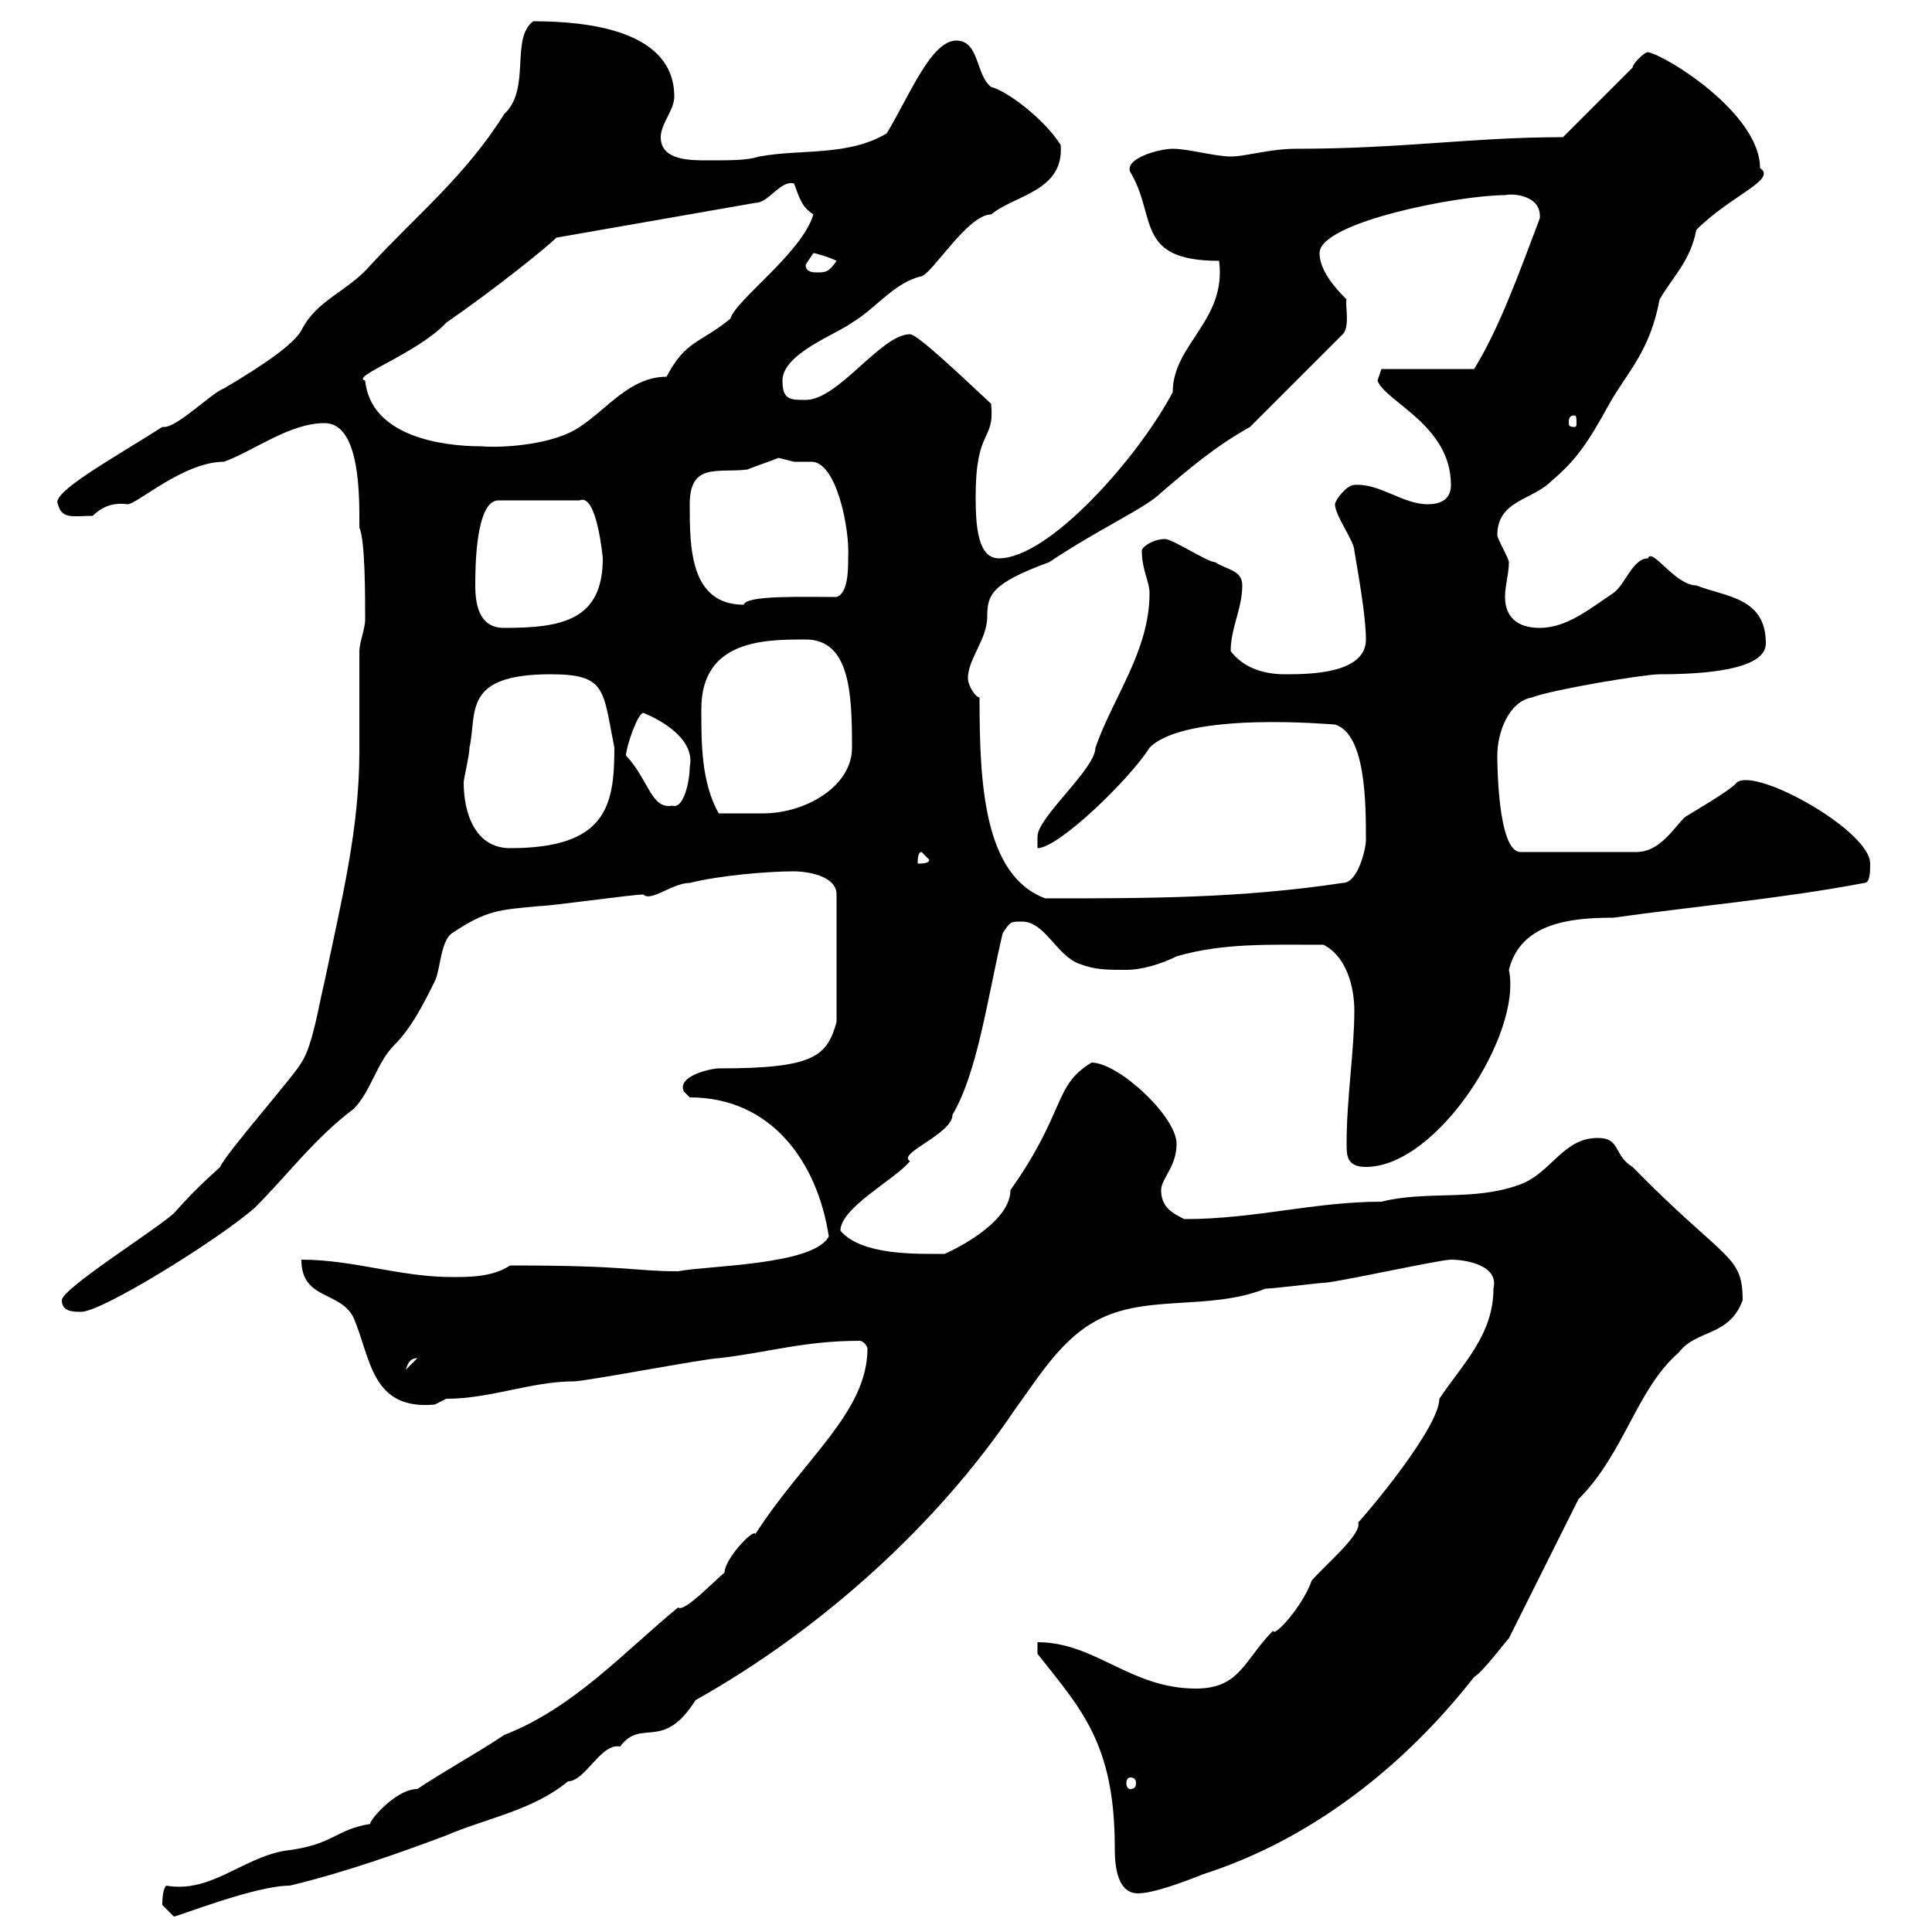 <svg xmlns="http://www.w3.org/2000/svg" xmlns:xlink="http://www.w3.org/1999/xlink" width="300" height="300"><path d="M25.20 295.80C25.20 295.80 27 297.60 27 297.60C27.60 297.60 39.60 292.80 45 292.80C53.70 290.70 62.10 287.70 69.30 285C75.60 282.30 82.80 281.10 88.20 276.60C90.90 276.60 93.30 270.60 96.30 271.20C99.60 266.70 102.90 272.10 108 264C127.80 252.90 145.80 236.40 157.50 219C160.80 214.50 164.40 208.50 169.50 205.50C177.30 200.70 187.50 203.70 196.50 200.10C197.70 200.10 204.90 199.20 205.50 199.20C207.30 199.20 223.50 195.60 225.30 195.60C227.70 195.60 232.80 196.50 231.90 200.10C231.90 207.30 227.10 211.80 223.50 217.20C223.50 221.70 212.10 235.20 210.90 236.40C211.50 238.20 206.10 242.70 203.70 245.40C202.20 249.60 197.70 254.40 197.70 253.20C193.20 257.70 192.60 262.20 185.70 262.20C175.50 262.20 170.10 255 161.10 255L161.10 256.80C167.70 265.20 173.10 270.60 173.10 286.80C173.10 288.60 173.10 294 176.70 294C179.10 294 183.90 292.20 186.90 291C203.70 285.60 218.10 274.20 228.90 260.40C230.10 259.80 233.70 255 234.30 254.40L245.10 232.80C252.30 225.60 254.10 215.70 260.70 210C263.40 206.40 268.50 207.60 270.60 201.90C270.60 194.70 267.90 195.90 253.50 181.20C250.50 179.40 251.70 176.70 248.10 176.70C242.70 176.70 240.90 182.10 236.10 183.90C228.90 186.60 221.70 184.80 214.50 186.60C204 186.60 195 189.30 183.90 189.30C182.10 188.40 180.30 187.50 180.30 184.80C180.30 183 182.70 181.20 182.70 177.60C182.70 173.40 173.70 165 169.50 165C163.50 168.60 165.60 172.50 156.90 184.80C156.90 189.30 150 193.20 146.70 194.70C142.50 194.70 133.80 195 130.50 191.10C130.50 187.50 139.20 183 141.30 180.30C139.20 179.10 147.90 176.10 147.90 173.10C151.80 166.50 153.30 155.10 155.70 144.90C156.90 143.10 156.90 143.10 158.70 143.10C162.30 143.10 164.10 148.50 167.70 149.70C170.10 150.60 171.90 150.60 174.90 150.60C177.30 150.60 180.30 149.70 182.70 148.50C189.90 146.40 197.10 146.70 205.50 146.70C209.10 148.50 210.30 153.30 210.30 156.90C210.30 163.20 209.10 170.40 209.10 177.60C209.10 179.40 209.10 181.20 212.10 181.20C223.20 181.20 236.40 160.50 234.30 150.60C236.10 143.40 243.60 142.50 250.50 142.50C263.40 140.70 276.90 139.50 289.50 137.10C290.40 137.10 290.40 135.30 290.40 134.10C290.40 129 272.70 119.10 269.70 121.50C268.80 122.70 262.50 126.30 261.60 126.90C259.80 128.70 257.70 132.30 254.10 132.30L236.10 132.30C232.50 132.30 232.50 117.90 232.50 117.30C232.50 113.70 234.30 108.90 237.90 108.30C240.90 107.10 255.30 104.70 257.70 104.70C264.30 104.70 274.20 104.10 274.20 99.90C274.20 92.70 267.90 92.70 263.40 90.90C260.10 90.90 256.50 84.90 255.90 86.70C253.50 86.70 252.30 90.90 250.50 92.10C246.90 94.50 243.30 97.50 239.10 97.50C235.50 97.50 233.70 95.70 233.70 92.70C233.70 90.90 234.30 89.10 234.30 87.30C234.30 86.70 232.50 83.70 232.50 83.10C232.50 77.70 237.90 77.70 240.90 74.70C244.80 71.40 246.60 68.70 249.90 62.70C252.60 57.90 256.20 54.60 257.70 46.50C259.80 42.90 262.50 40.50 263.40 35.70C268.80 30.30 276 27.90 273.30 26.10C273.30 17.70 258.90 8.70 255.90 8.10C255.30 8.10 253.50 9.90 253.50 10.50L242.70 21.30C228.60 21.30 217.80 23.10 201.30 23.10C197.10 23.10 193.50 24.30 191.10 24.30C188.70 24.30 184.50 23.10 182.10 23.10C180 23.10 174.60 24.60 175.50 26.70C179.70 33.60 176.10 40.50 189.30 40.50C190.50 49.80 182.10 53.40 182.10 60.90C176.70 71.10 162.90 86.70 155.10 86.70C151.80 86.70 151.50 81.60 151.50 77.10C151.50 66.30 154.50 68.70 153.90 62.70C149.70 58.80 142.50 51.90 141.30 51.90C136.80 51.90 130.20 62.10 125.10 62.10C122.70 62.10 121.50 62.10 121.50 59.10C121.50 54.90 129.90 51.90 132.30 50.10C135.90 48 138.90 43.80 143.10 42.90C144.90 42.30 150.30 33.30 153.90 33.30C157.50 30.30 165.30 29.70 164.70 22.50C162 18.30 156.30 14.10 153.90 13.50C151.50 11.70 152.10 6.30 148.50 6.30C144.60 6.30 141.30 14.70 137.70 20.70C131.70 24.30 124.50 23.10 117.90 24.30C116.10 24.90 113.70 24.90 109.80 24.90C107.10 24.90 102.60 24.90 102.60 21.30C102.60 19.20 104.70 17.10 104.70 15C104.70 4.80 91.50 3.30 82.80 3.30C79.20 6 82.50 13.80 78.30 17.70C72.30 27.30 64.50 33.60 57.60 41.10C54 45.30 49.20 46.50 46.80 51.30C45.60 53.40 41.40 56.40 34.80 60.30C33 60.90 27.60 66.30 25.50 66.30C25.50 66.30 25.20 66.30 25.20 66.30C17.70 71.10 7.80 76.50 9 78.30C9.60 80.70 11.40 80.10 14.40 80.10C15.90 78.60 17.70 78 19.80 78.30C21.30 78.30 28.50 71.70 34.80 71.70C39.60 69.90 45 65.70 50.40 65.70C56.10 65.70 55.80 77.70 55.80 81.90C56.70 84 56.70 92.10 56.70 96.30C56.70 97.50 55.80 99.90 55.80 101.10C55.80 106.50 55.80 111.90 55.80 116.70C55.80 128.70 53.10 139.50 50.40 152.40C49.50 156 48.60 162.30 46.80 165C45.90 166.80 34.80 179.40 34.20 181.20C31.20 183.90 29.40 185.70 27 188.40C24 191.10 9.60 200.10 9.60 201.90C9.60 203.70 11.40 203.70 12.60 203.70C15.90 203.70 34.20 192.30 39.60 187.50C44.70 182.40 48.90 176.70 54.90 172.20C57.60 169.50 58.50 165 61.20 162.30C63.90 159.60 65.70 156 67.50 152.40C68.40 150.60 68.40 146.10 70.20 144.90C75.60 141.30 77.40 141.30 83.70 140.70C85.50 140.70 98.10 138.90 99.90 138.90C101.10 140.10 104.40 137.10 107.10 137.10C111.90 135.90 119.40 135.30 123.30 135.30C125.10 135.30 129.90 135.90 129.90 138.90L129.90 158.70C128.40 164.10 126.30 165.90 111.60 165.90C110.40 165.90 105 167.10 106.20 169.50C106.20 169.50 107.10 170.40 107.10 170.40C119.70 170.40 126.90 180.30 128.70 192C126.30 196.50 109.80 196.50 105.30 197.40C98.10 197.40 98.10 196.50 79.20 196.50C76.50 198.30 72.90 198.30 70.20 198.30C62.10 198.30 54.90 195.60 46.80 195.60C46.80 201.90 52.80 200.40 54.90 204.60C57.60 210.90 57.60 219 67.50 218.10C67.50 218.10 69.30 217.20 69.30 217.20C76.20 217.20 82.50 214.50 89.10 214.50C90.90 214.50 109.80 210.90 111.60 210.90C119.40 210 124.80 208.20 133.50 208.20C134.10 208.20 134.70 209.10 134.70 209.40C134.70 219.30 124.80 226.50 117.30 238.20C117 237.30 112.50 242.10 112.50 244.20C111.30 245.10 106.20 250.50 105.30 249.60C96.90 256.50 89.10 265.20 78.30 269.40C73.80 272.40 69.30 274.80 64.80 277.80C61.20 277.80 56.70 283.50 57.60 283.20C51.90 284.10 51.90 286.50 44.10 287.40C37.50 288.60 32.70 294 25.80 292.80C25.50 293.10 25.20 294 25.20 295.80ZM175.50 276C176.10 276 176.40 276.30 176.40 276.90C176.40 277.50 176.10 277.80 175.50 277.80C175.20 277.80 174.90 277.50 174.90 276.90C174.90 276.30 175.20 276 175.50 276ZM64.80 210.90C64.80 210.90 64.80 210.90 64.80 210.90L63 212.70C63.30 211.80 63.60 210.90 64.80 210.90ZM152.10 108.30C151.50 108.30 150.30 106.50 150.30 105.30C150.30 102.30 153.30 99.30 153.30 95.70C153.30 92.40 153.90 90.60 162.90 87.30C171 81.90 177.90 78.90 180.30 76.50C184.50 72.90 188.70 69.30 194.10 66.30L208.50 51.90C209.70 50.70 208.80 47.10 209.10 46.50C207.30 44.70 204.90 42 204.90 39.30C204.90 34.50 226.50 30.30 233.70 30.30C234.90 30 239.40 30.30 239.10 33.90C235.80 42.60 232.80 51 228.90 57.30L214.50 57.30C214.50 57.30 213.90 59.10 213.90 59.10C215.10 62.40 225.30 66 225.30 75.30C225.30 77.70 223.50 78.30 221.70 78.30C217.80 78.30 214.20 75 210.30 75.30C209.10 75.30 207.30 77.70 207.30 78.30C207.30 80.10 210.30 84 210.30 85.50C210.90 89.10 212.10 95.70 212.10 99.30C212.10 104.70 203.10 104.70 199.50 104.70C195.90 104.70 192.90 103.50 191.10 101.10C191.10 97.50 192.90 94.50 192.90 90.90C192.90 88.50 190.50 88.50 188.70 87.30C187.50 87.30 182.10 83.70 180.90 83.70C179.10 83.70 177.30 84.90 177.30 85.50C177.30 88.50 178.50 90.30 178.50 92.10C178.50 101.10 172.80 108.30 170.10 116.10C170.10 119.40 161.10 126.90 161.10 129.90C161.10 129.90 161.10 130.50 161.10 131.70C164.40 131.70 175.50 120.90 178.50 116.10C184.20 110.40 206.70 112.50 207.30 112.50C212.10 114 212.10 124.80 212.10 130.50C212.10 131.70 210.90 137.10 208.50 137.10C192.60 139.50 178.20 139.50 162.30 139.50C152.70 135.90 152.10 121.50 152.10 108.30ZM143.10 132.30L144.30 133.50C144.30 134.10 143.10 134.10 142.50 134.10C142.50 133.50 142.50 132.30 143.10 132.30ZM72 121.50C72 120.90 72.90 117.30 72.90 116.10C74.10 110.70 71.70 104.70 85.50 104.70C94.20 104.70 93.60 107.10 95.40 116.10C95.40 125.10 94.20 131.70 79.20 131.70C73.80 131.70 72 126.30 72 121.50ZM108.90 110.10C108.90 99.30 118.80 99.30 125.10 99.30C132 99.30 132.30 107.70 132.30 116.10C132.30 122.10 125.10 126.30 118.50 126.30C115.80 126.30 112.20 126.30 111.60 126.30C108.90 121.50 108.90 115.50 108.90 110.10ZM97.20 117.30C97.20 116.10 99 110.70 99.90 110.70C102.90 111.90 108 114.90 107.10 119.10C107.10 121.20 106.20 125.70 104.40 125.10C101.10 125.70 100.80 121.20 97.20 117.30ZM73.80 90.90C73.80 88.50 73.80 77.70 77.40 77.70L90 77.70C92.70 76.50 93.60 86.70 93.60 86.70C93.60 96.30 87.30 97.50 78.30 97.50C74.70 97.50 73.80 94.50 73.80 90.90ZM107.10 78.30C107.10 71.70 111.60 73.50 116.10 72.90C116.70 72.60 119.40 71.70 120.90 71.10C120.90 71.10 123.30 71.70 123.30 71.70C124.20 71.70 124.80 71.70 126 71.70C129.90 71.70 132 82.20 131.70 86.70C131.70 88.50 131.70 92.10 129.90 92.70C124.80 92.70 115.80 92.40 115.50 93.90C107.10 93.90 107.10 84.90 107.10 78.30ZM56.70 59.10C54.30 58.50 64.80 54.90 69.30 50.10C77.10 44.70 84.90 38.40 86.40 36.90L117.30 31.50C119.40 31.50 121.20 27.90 123.30 28.50C124.20 30.90 124.50 32.10 126.30 33.30C124.50 39.30 114.30 46.50 113.40 49.50C108.60 53.40 106.50 52.80 103.50 58.50C97.80 58.50 94.20 63.60 90 66.30C86.10 69 78.30 69.60 74.70 69.30C68.70 69.30 57.60 67.80 56.70 59.10ZM244.50 64.50C244.80 64.50 244.80 65.10 244.80 65.70C244.80 66 244.80 66.30 244.50 66.30C243.60 66.30 243.60 66 243.60 65.70C243.60 65.10 243.60 64.50 244.50 64.50ZM125.10 41.10C125.10 41.10 126.30 39.30 126.30 39.30C126.60 39.30 128.70 39.90 129.90 40.50C128.70 42.30 128.10 42.30 126.90 42.30C126.30 42.30 125.10 42.30 125.10 41.10Z"/></svg>